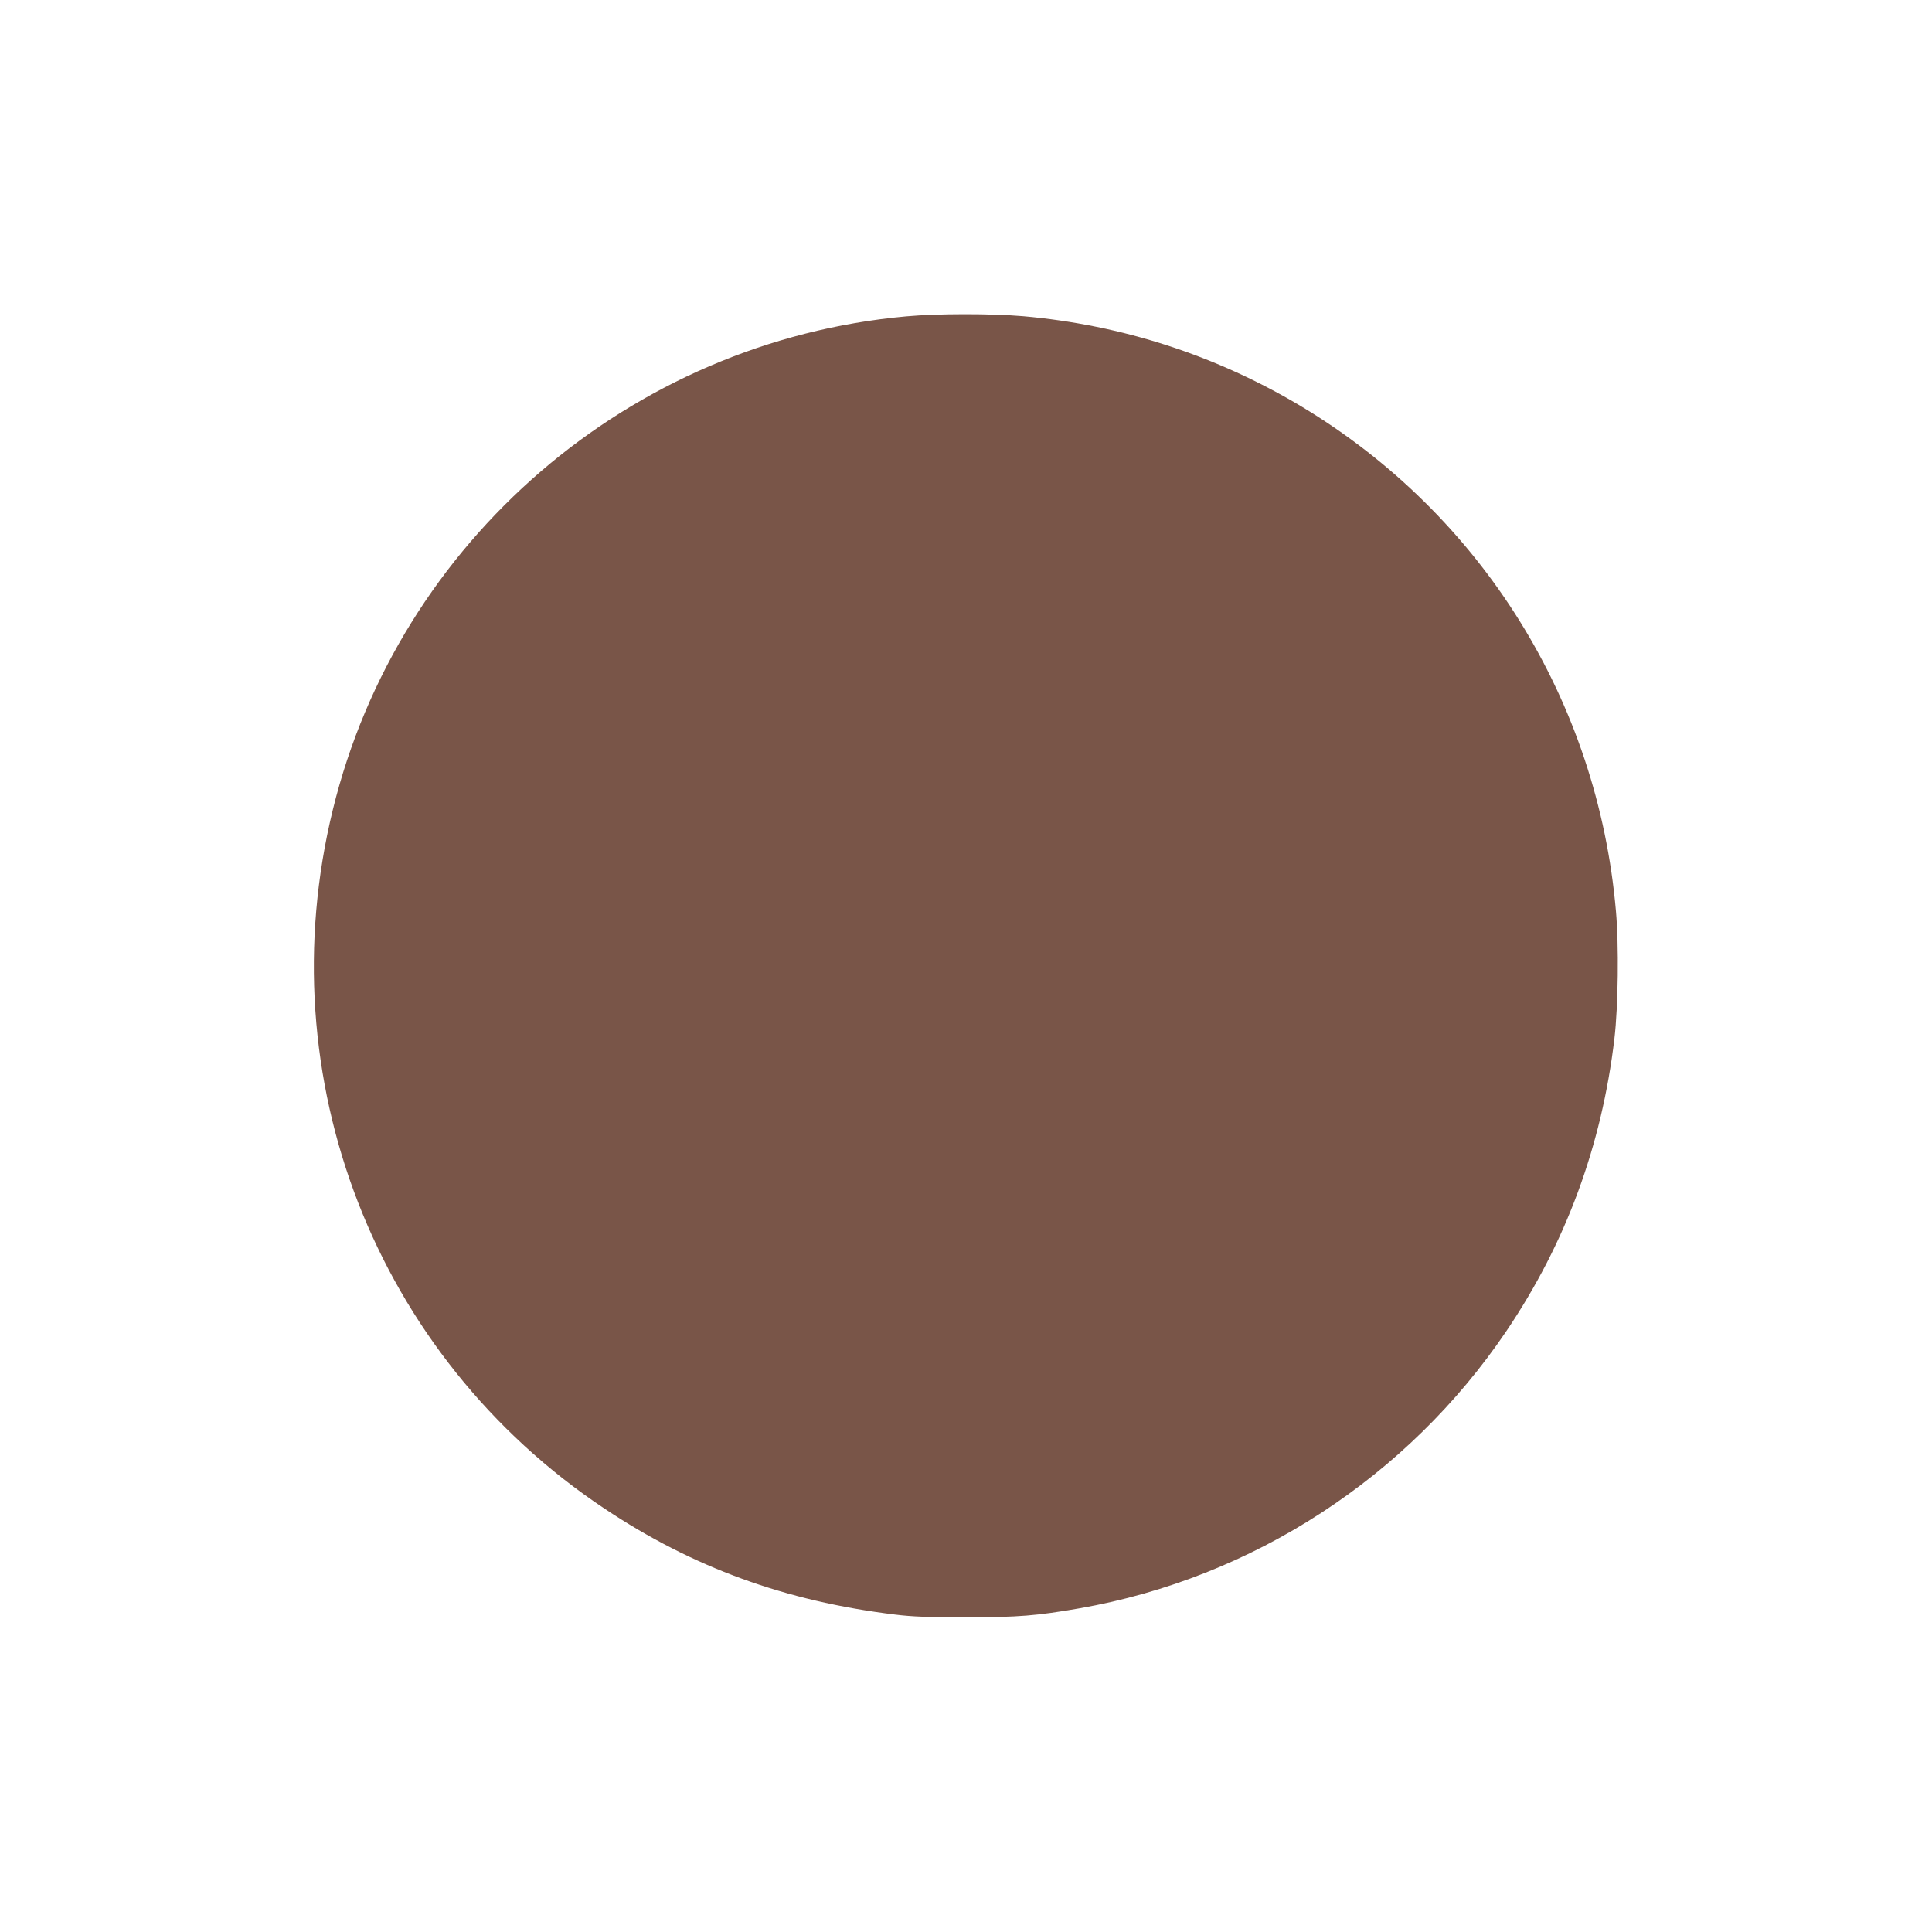 <?xml version="1.0" standalone="no"?>
<!DOCTYPE svg PUBLIC "-//W3C//DTD SVG 20010904//EN"
 "http://www.w3.org/TR/2001/REC-SVG-20010904/DTD/svg10.dtd">
<svg version="1.0" xmlns="http://www.w3.org/2000/svg"
 width="1280pt" height="1280pt" viewBox="0 0 1280 1280"
 preserveAspectRatio="xMidYMid meet">
<g transform="translate(0,1280) scale(0.1,-0.1)"
fill="#795548" stroke="none">
<path d="M6004 10704 c-1829 -166 -3364 -1487 -3799 -3269 -435 -1777 282
-3619 1800 -4630 585 -390 1198 -613 1925 -702 111 -14 221 -18 470 -18 347 0
468 10 755 60 1144 201 2171 868 2825 1836 394 583 632 1229 716 1939 25 212
30 618 10 844 -121 1392 -890 2625 -2082 3342 -564 338 -1188 541 -1845 599
-211 18 -567 18 -775 -1z"/>
</g>
</svg>
